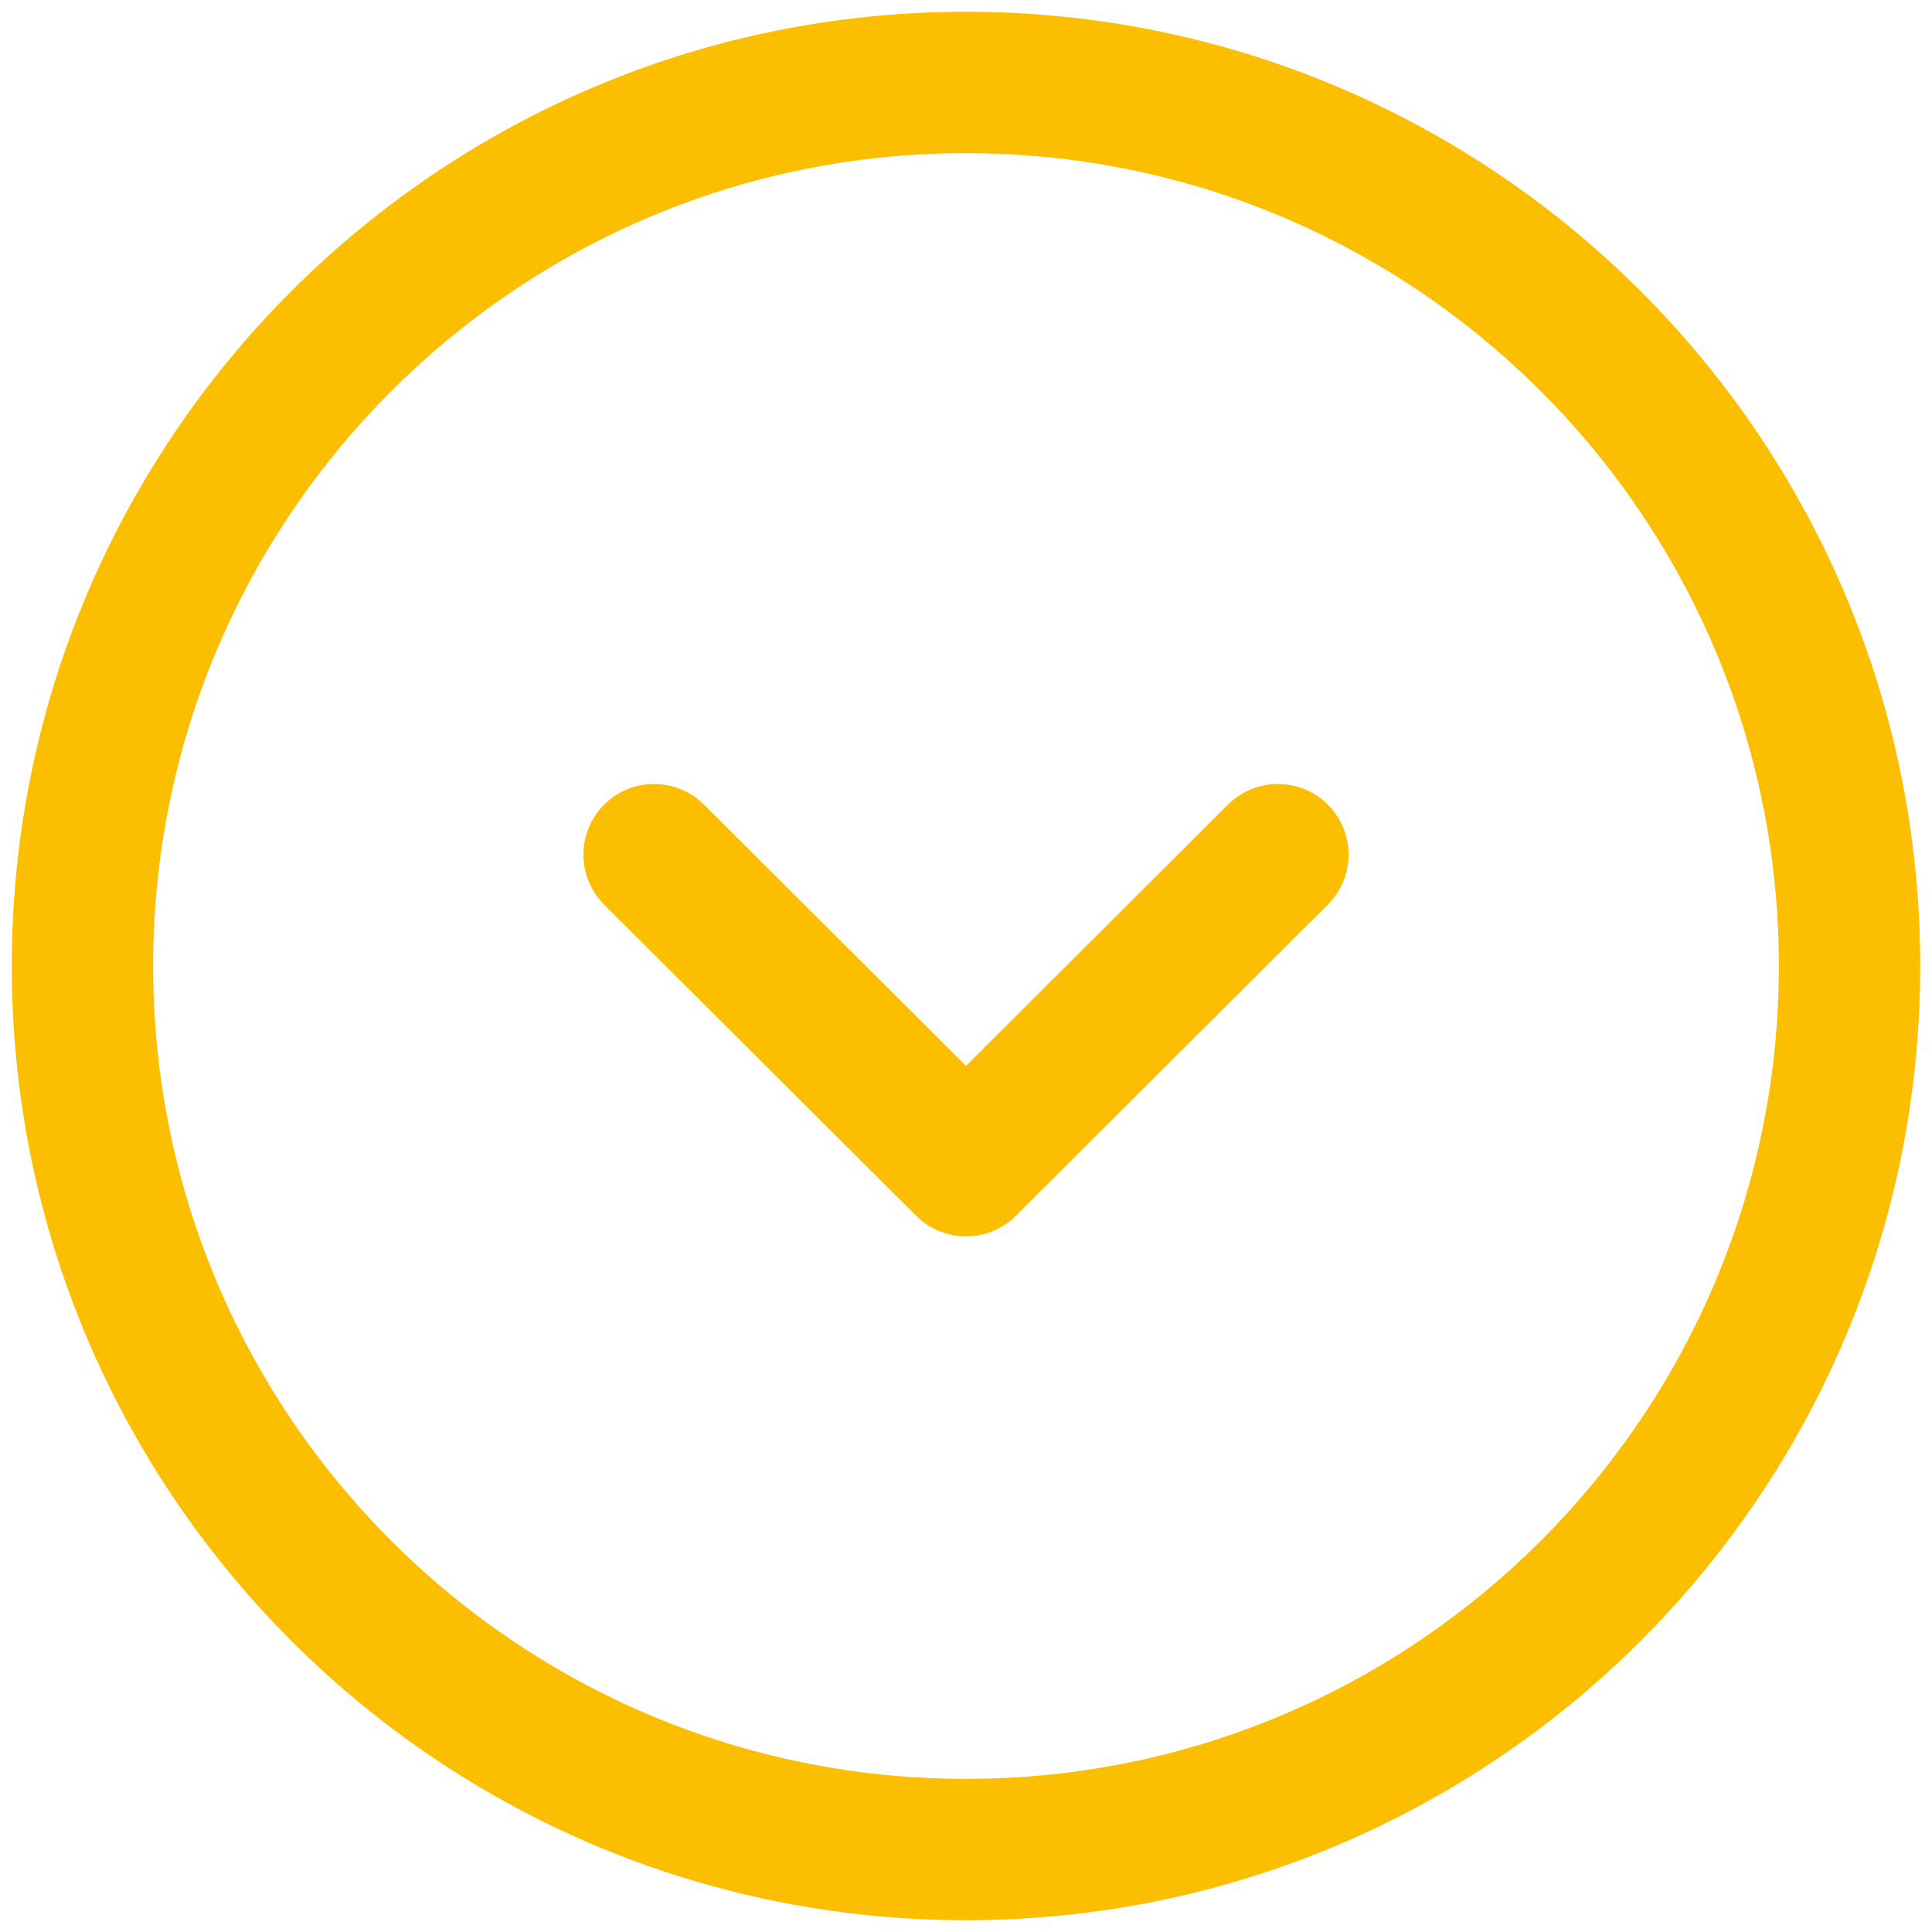 <svg width="41" height="41" viewBox="0 0 41 41" fill="none" xmlns="http://www.w3.org/2000/svg">
<g clip-path="url(#clip0_278_452)">
<path d="M20.5 39.25C30.856 39.25 39.25 30.856 39.25 20.5C39.25 10.144 30.856 1.75 20.5 1.75C10.144 1.75 1.75 10.144 1.75 20.5C1.75 30.856 10.144 39.25 20.5 39.25Z" stroke="#FCBE00" stroke-width="3" stroke-miterlimit="10" stroke-linecap="round" stroke-linejoin="round"/>
<path d="M13.881 18.137L20.5 24.738L27.119 18.137" stroke="#FCBE00" stroke-width="3" stroke-linecap="round" stroke-linejoin="round"/>
</g>
<defs>
<clipPath id="clip0_278_452">
<rect width="41" height="41" fill="white"/>
</clipPath>
</defs>
</svg>

